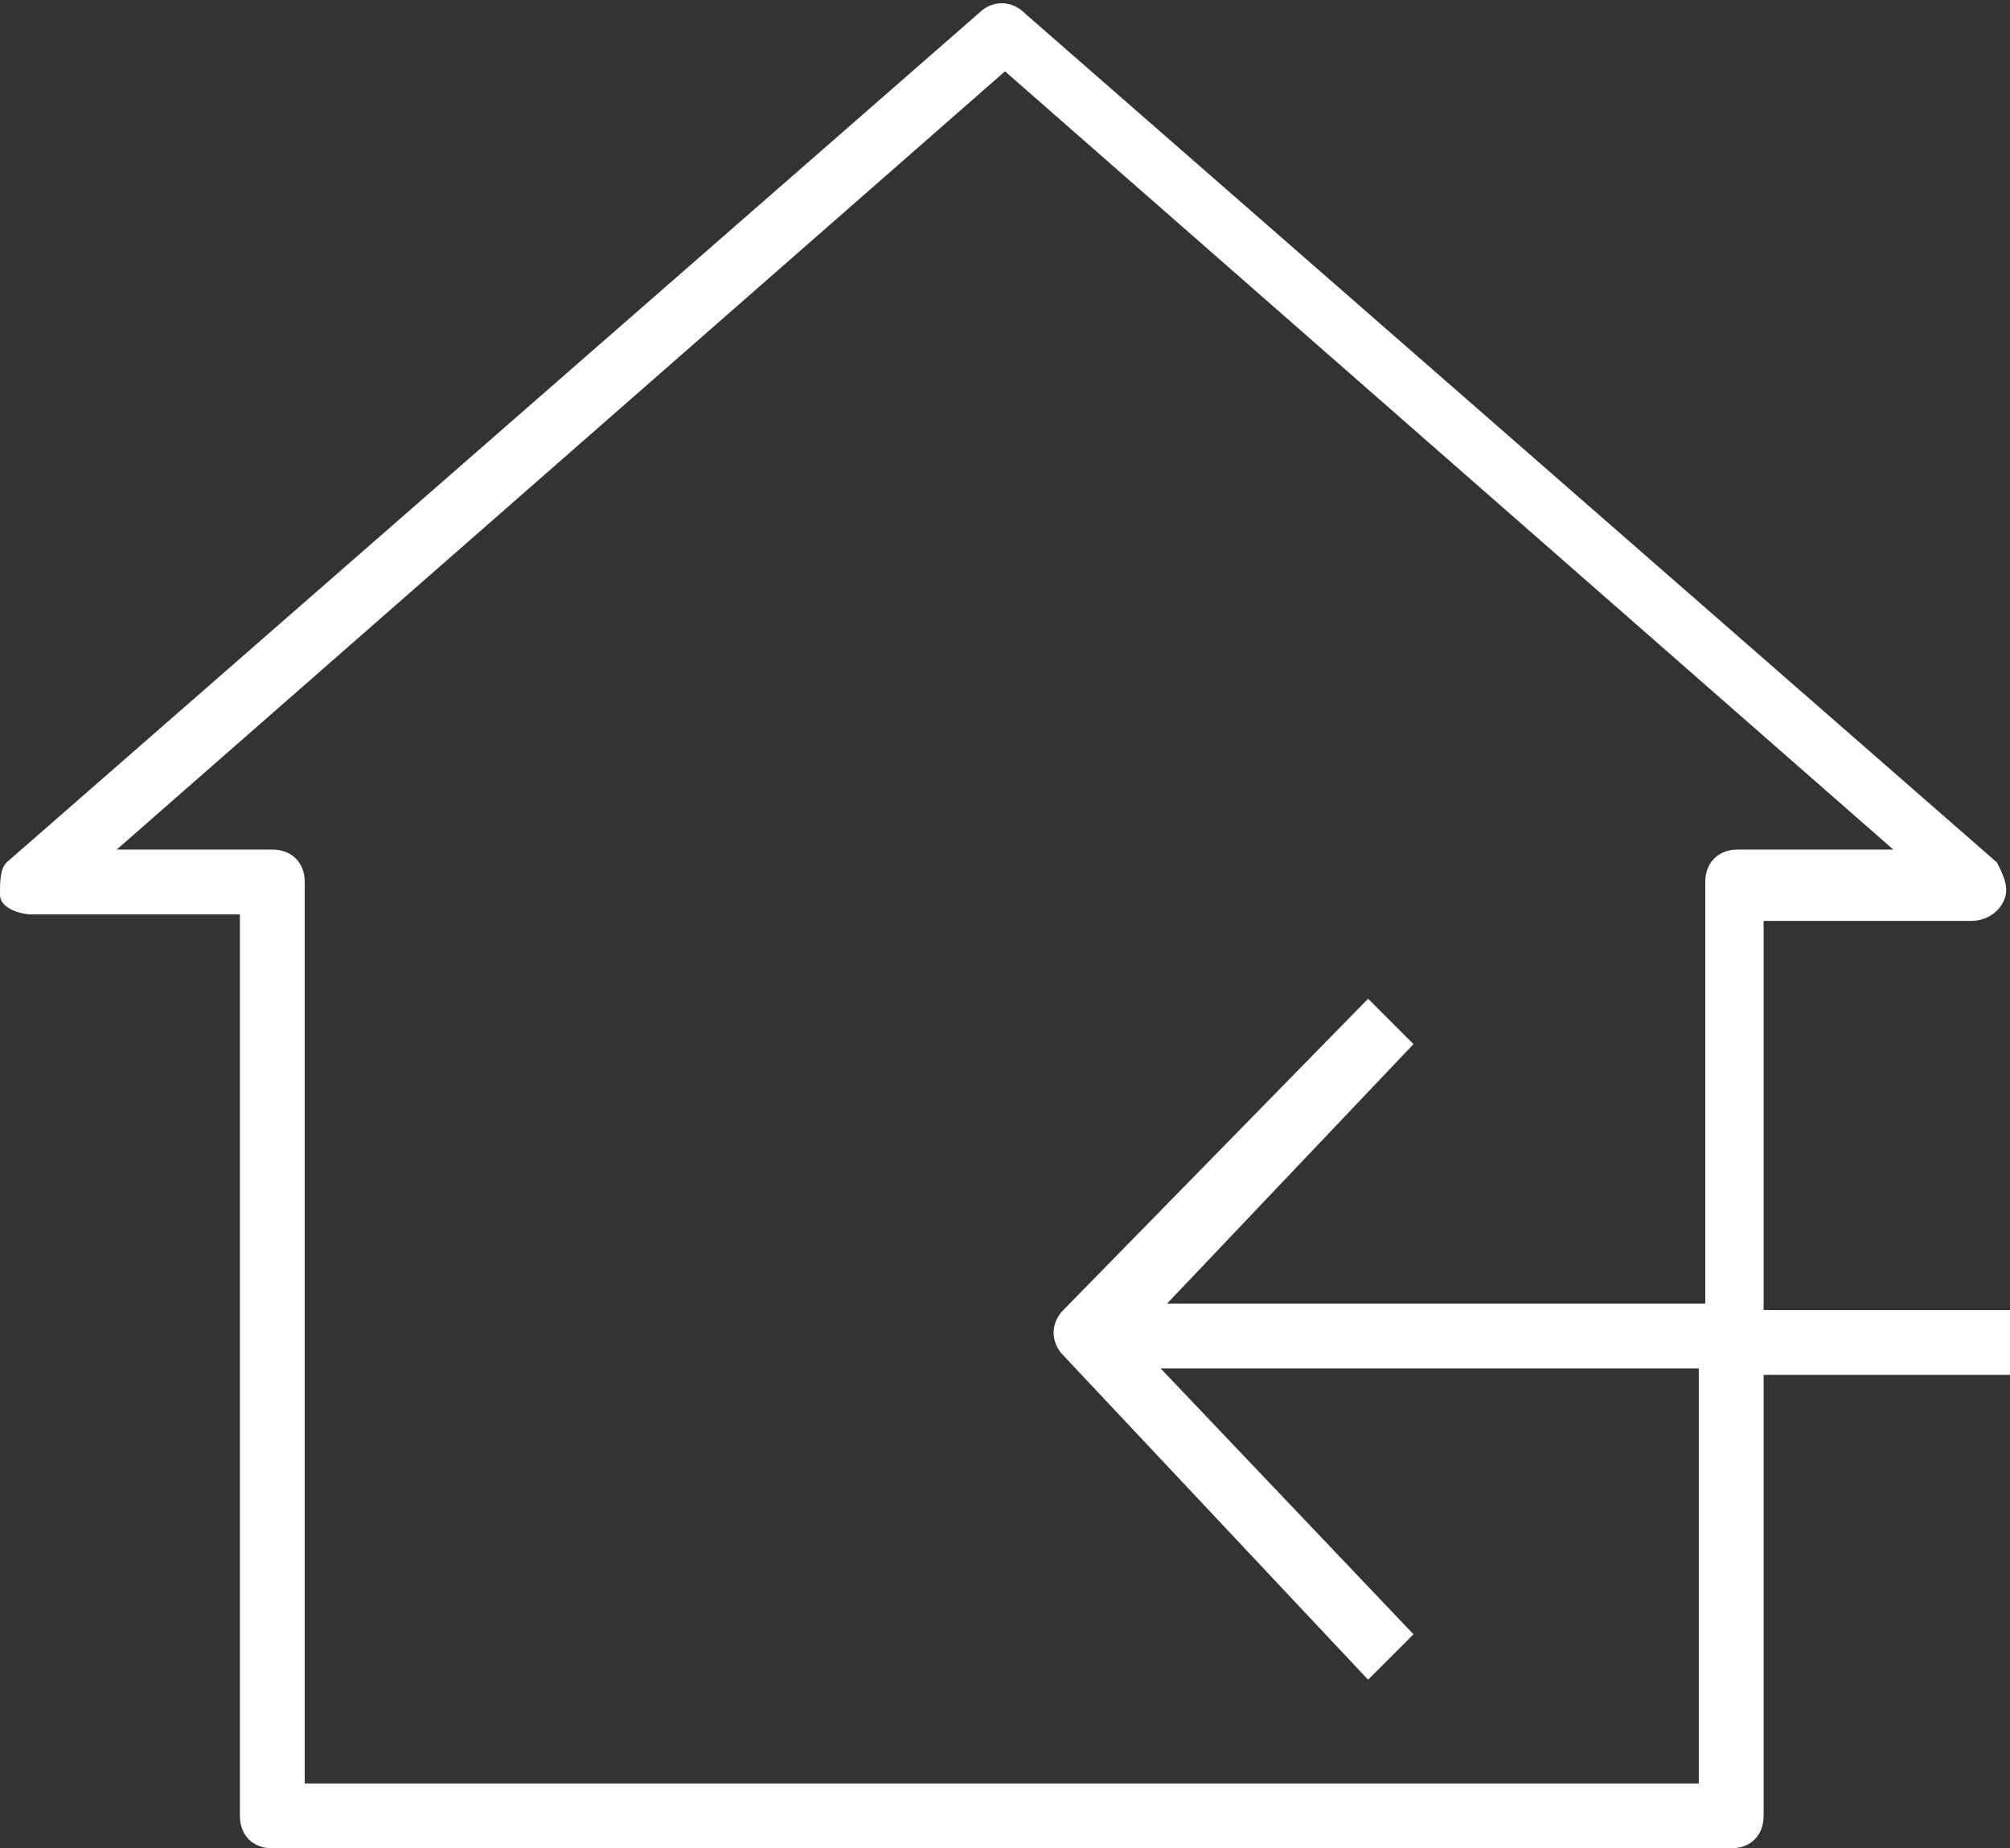 <?xml version="1.0" encoding="utf-8"?>
<!-- Generator: Adobe Illustrator 27.0.0, SVG Export Plug-In . SVG Version: 6.00 Build 0)  -->
<svg version="1.1" id="Layer_1" xmlns="http://www.w3.org/2000/svg" xmlns:xlink="http://www.w3.org/1999/xlink" x="0px" y="0px"
	 viewBox="0 0 31 28.5" style="enable-background:new 0 0 31 28.5;" xml:space="preserve">
<rect x="0" y="0" width="31" height="28.5" fill="#333333" stroke="none"/>
<style type="text/css">
	.st0{fill:#FFFFFF;}
</style>
<path class="st0" d="M31,20.2h-3.8v-6h3.2c0.2,0,0.4-0.1,0.5-0.3s0-0.4-0.1-0.6l-15-13.1c-0.2-0.2-0.5-0.2-0.7,0l-15,13.1
	C0,13.4,0,13.6,0,13.8s0.3,0.3,0.5,0.3h3.2V28c0,0.3,0.2,0.5,0.5,0.5h22.5c0.3,0,0.5-0.2,0.5-0.5v-6.8H31V20.2z M26.2,27.5H4.7V13.6
	c0-0.3-0.2-0.5-0.5-0.5H1.8l13.7-12l13.7,12h-2.4c-0.3,0-0.5,0.2-0.5,0.5v6.5H18l3.8-4l-0.7-0.7l-4.7,4.8c-0.2,0.2-0.2,0.5,0,0.7
	l4.7,5l0.7-0.7l-3.9-4.1h8.3V27.5z"/>
</svg>
